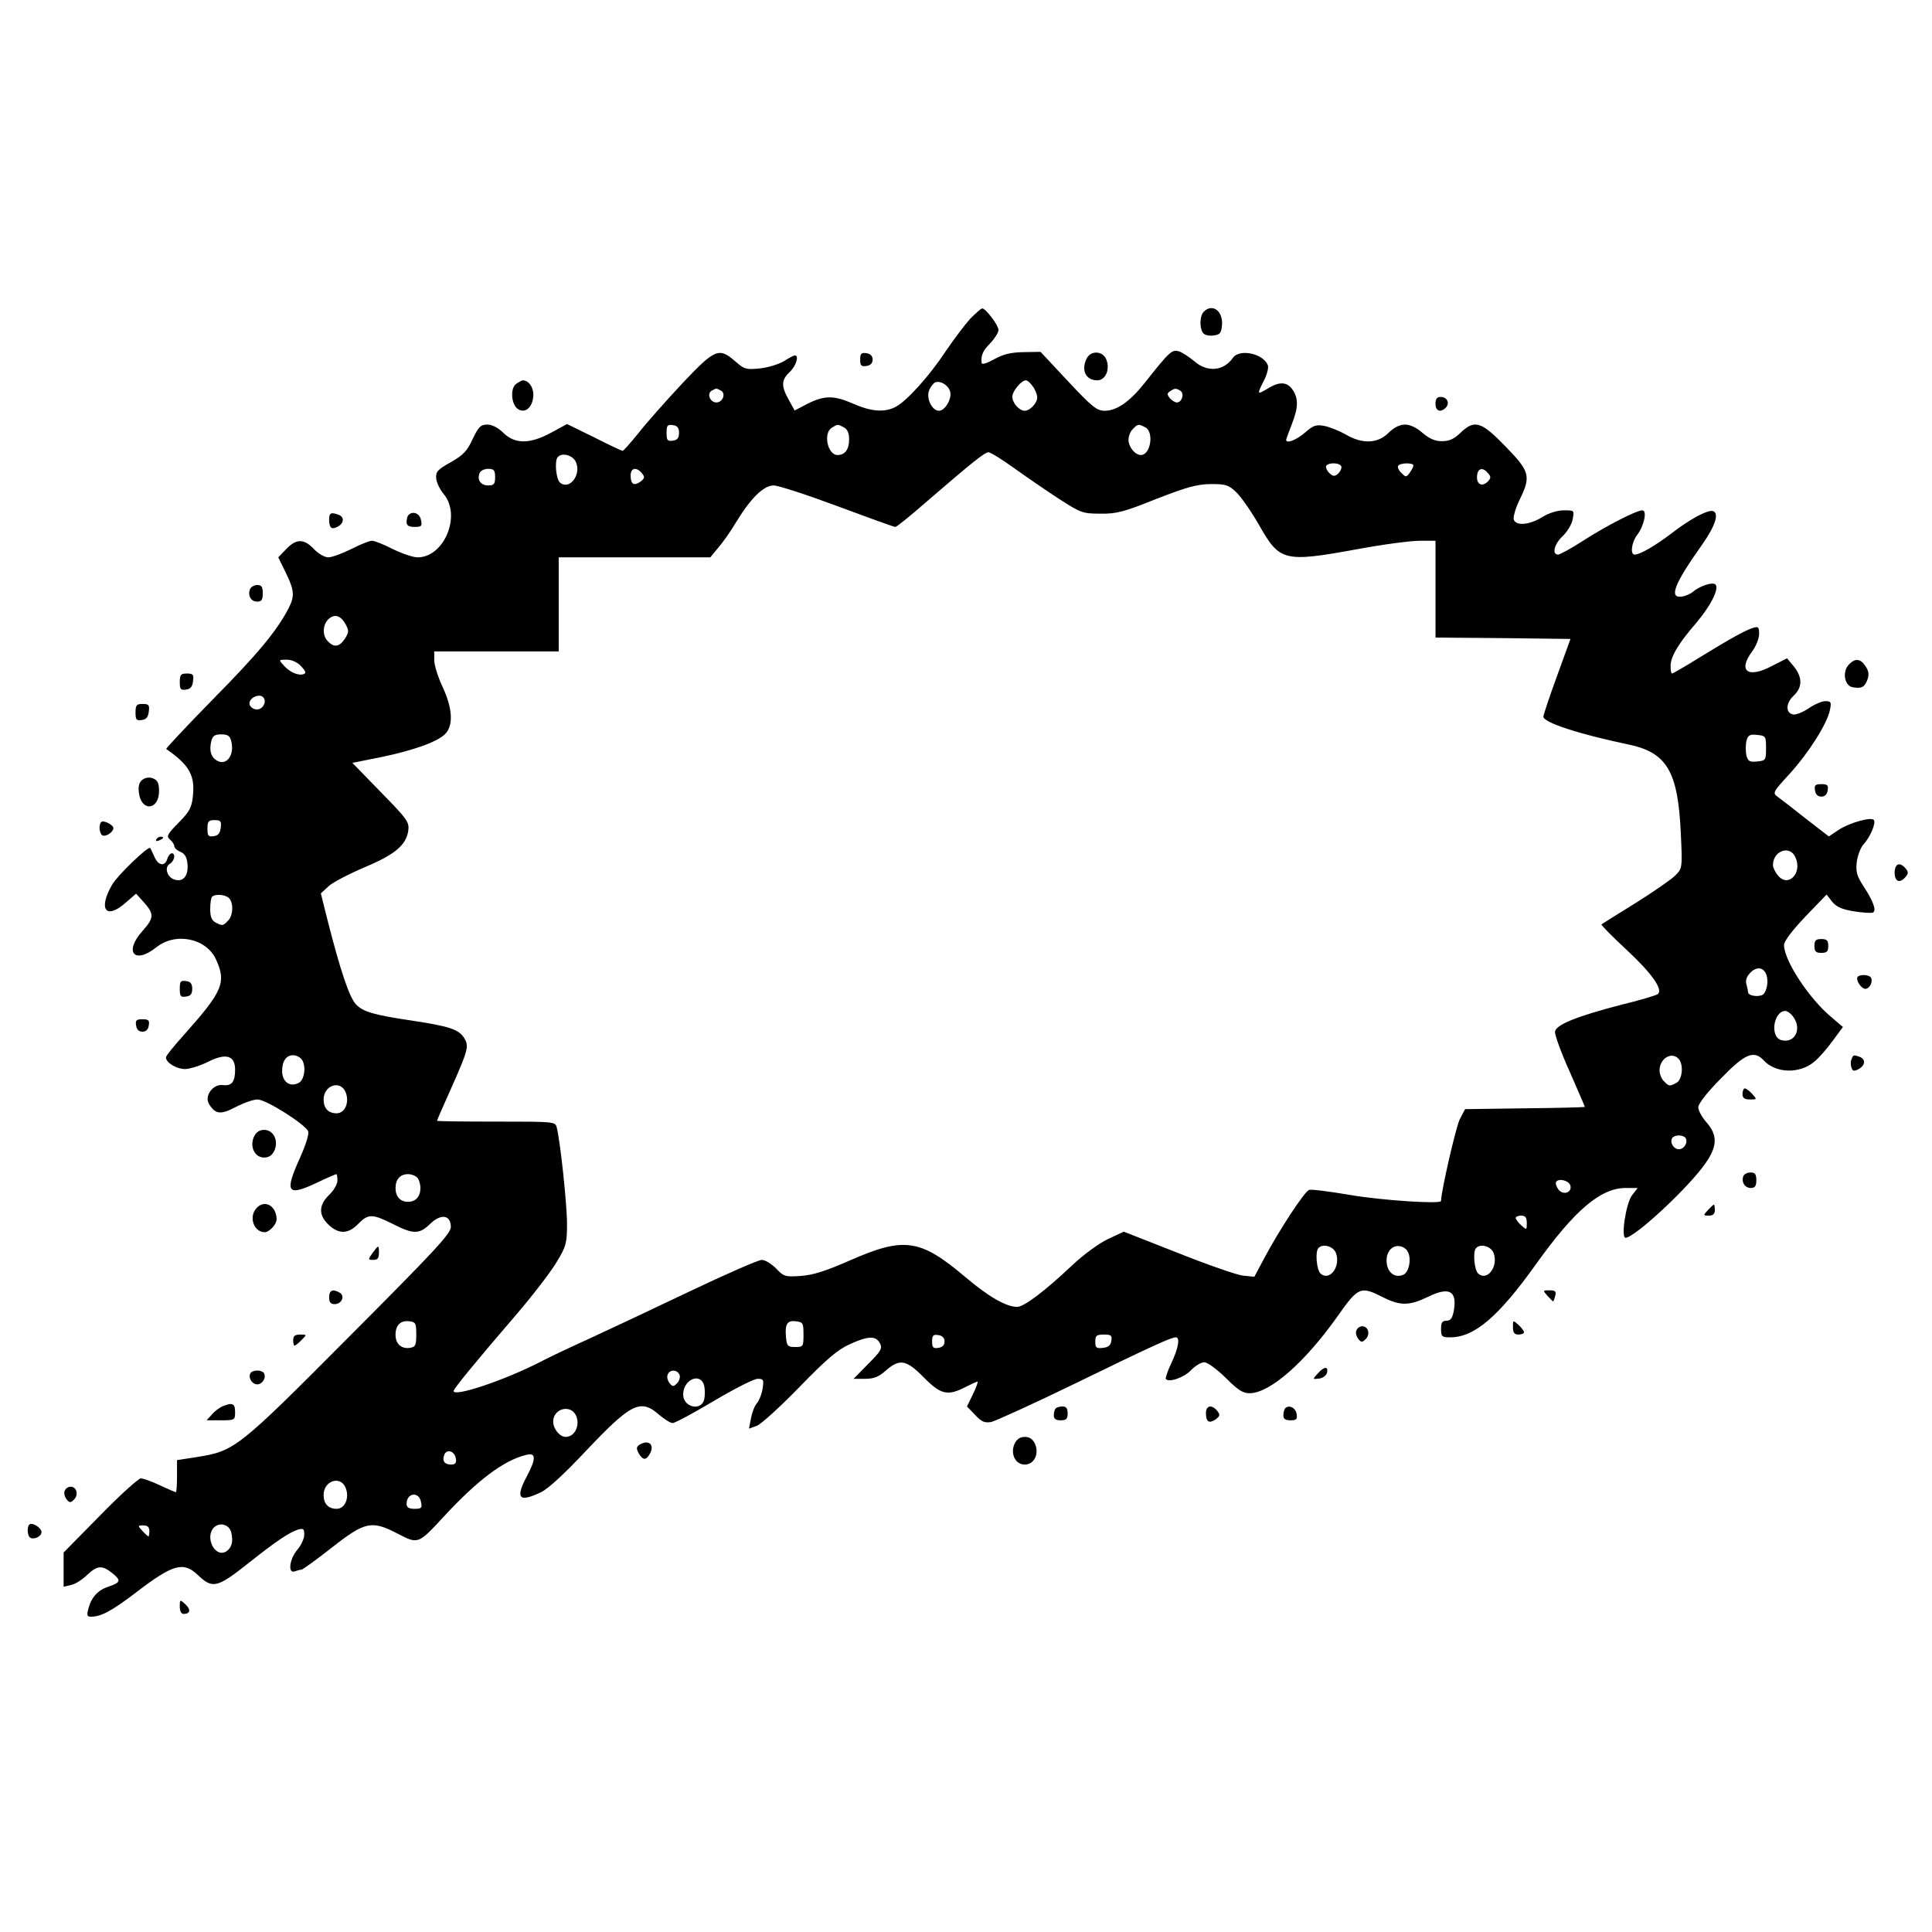 <?xml version="1.0" encoding="UTF-8" standalone="no"?>
<svg
    xmlns:rdf="http://www.w3.org/1999/02/22-rdf-syntax-ns#"
    xmlns="http://www.w3.org/2000/svg"
    xmlns:cc="http://web.resource.org/cc/"
    xmlns:dc="http://purl.org/dc/elements/1.1/"
    xmlns:svg="http://www.w3.org/2000/svg"
    xmlns:inkscape="http://www.inkscape.org/namespaces/inkscape"
    xmlns:sodipodi="http://sodipodi.sourceforge.net/DTD/sodipodi-0.dtd"
    xmlns:ns1="http://sozi.baierouge.fr"
    xmlns:xlink="http://www.w3.org/1999/xlink"
    version="1.0"
    viewBox="0 0 468 468"
  >
  <g
      transform="translate(0 468) scale(.067 -.067)"
      fill="#000000"
    >
    <path
        d="m3508 5833c-19-21-59-74-89-118-60-91-141-180-181-201s-88-17-152 11c-71 31-104 31-165 1l-48-25-21 38c-28 50-28 72 3 101 23 21 35 60 19 60-4 0-22-9-40-21-19-11-58-23-87-26-49-5-56-3-89 26-59 51-73 45-192-81-58-62-129-142-157-178-29-36-55-65-58-65s-50 22-103 49l-98 48-57-31c-77-42-131-42-173-1-19 19-41 30-58 30-24 0-32-8-53-52-20-44-34-58-79-84-47-26-55-34-53-58 1-15 13-40 27-57 65-77 2-229-94-229-17 0-57 14-90 30-33 17-66 30-75 30s-42-13-75-30c-33-16-70-30-83-30s-36 13-52 30c-36 38-64 38-100 0l-29-30 27-55c31-64 33-84 11-128-43-83-112-166-273-329-96-98-172-179-170-181 85-59 105-96 96-174-4-37-13-54-51-92-41-42-45-49-32-61 9-7 16-18 16-24s10-16 23-21c16-7 23-20 25-46 3-41-16-64-47-54-27 8-38 45-17 57 17 10 22 38 7 38-5 0-13-9-16-20-9-29-33-25-47 8-7 15-13 29-15 31-6 9-117-97-138-133-51-89-22-128 50-64l37 32 29-32c37-42 36-56-6-103-68-76-29-122 50-59 70 56 181 33 216-44 38-83 24-115-112-268-38-42-69-80-69-86 0-19 38-42 69-42 17 0 55 12 83 26 65 33 98 23 98-28 0-45-12-60-45-56-36 4-67-40-49-69 23-37 42-39 97-10 29 15 64 27 78 27 31 0 173-90 183-115 4-10-8-48-29-95-58-128-47-142 63-90 35 17 66 30 68 30s4-10 4-23-13-36-30-52c-38-37-39-73-2-108s71-34 107 3 51 37 125 0c74-38 96-38 135 0s75 33 75-11c0-24-57-85-368-397-403-405-413-413-551-435l-71-11v-58c0-32-2-58-4-58s-28 11-58 25c-29 14-60 25-69 25-8 0-75-60-147-134l-132-134v-62-62l28 7c15 3 41 20 57 36 37 34 53 36 89 8 34-27 33-35-8-49-41-13-64-37-76-79-7-27-6-31 10-31 36 0 76 22 165 90 131 100 168 110 220 61 53-51 70-47 180 40 103 82 151 114 183 124 19 5 22 3 22-19 0-13-11-38-25-54-29-34-35-88-9-78 9 3 19 6 24 6 4 0 54 36 110 80 121 95 144 99 240 49 71-37 73-36 160 58 125 136 222 209 303 228 35 9 36-13 2-77-43-81-29-96 51-58 27 13 87 69 164 151 162 171 196 188 263 129 19-16 41-30 49-30s75 36 149 80 145 80 158 80c22 0 23-3 18-36-3-20-13-44-21-53s-17-33-21-54l-7-37 28 10c16 6 85 69 154 140 96 99 138 135 180 154 67 31 96 33 111 5 10-19 5-28-42-75l-53-54h41c33 0 50 7 76 30 50 44 74 39 137-25 61-62 86-68 150-35 22 11 42 20 44 20 3 0-4-20-16-45l-22-45 30-31c23-25 35-29 58-25 16 4 153 66 305 140 273 133 345 166 362 166 16 0 10-37-15-91-14-29-23-56-21-59 9-15 65 4 91 31 15 16 37 29 48 29s46-25 78-57c45-45 63-56 88-55 73 2 198 112 315 277 76 108 84 111 165 70 63-32 96-31 164 2 76 37 105 21 92-52-5-26-12-35-26-35-16 0-20-7-20-30 0-27 3-30 33-30 88 0 175 75 310 264 140 196 234 276 325 276h43l-21-27c-22-31-40-153-23-153 33 0 232 185 291 272 41 60 42 99 2 145-16 18-30 43-30 55s32 54 82 104c88 91 119 103 155 65 43-47 131-49 183-4 16 13 46 47 66 75l37 50-41 35c-81 67-171 204-172 261 0 14 27 50 77 103l77 80 20-26c16-19 36-28 80-35 32-5 63-7 68-4 13 8 0 42-34 94-24 37-29 52-25 88 3 24 14 53 25 65 23 25 45 75 37 87-8 13-87-9-127-35l-36-24-84 65c-45 36-92 72-102 79-18 13-15 18 44 82 69 76 136 181 146 231 6 29 4 32-17 32-12 0-40-12-60-26-21-14-46-24-56-22-28 5-27 41 2 68 32 30 32 66 1 105l-25 30-55-28c-87-46-124-18-71 53 14 19 25 47 25 63 0 25-3 28-22 22-28-9-76-35-195-108-51-32-95-57-98-57s-5 12-5 28c0 33 28 80 91 153 53 62 86 126 71 141-10 10-58-6-82-27-8-7-26-15-40-17-47-6-27 46 74 188 47 67 62 112 40 121-18 7-85-29-153-82-57-43-111-75-131-75-17 0-11 45 9 71 25 32 37 89 19 89-21 0-127-54-213-109-43-28-85-51-92-51-23 0-14 38 17 67 16 15 33 43 36 61 6 32 6 32-32 32-24 0-55-10-79-25-46-28-93-32-102-9-3 9 6 41 20 70 43 87 39 104-50 195-88 91-112 98-163 49-23-22-40-30-67-30-25 0-45 9-70 30-21 19-45 30-63 30-19 0-40-10-60-30-39-39-95-41-154-6-23 13-58 27-77 31-31 6-41 2-71-24-31-27-68-41-68-26 0 2 9 27 20 55 24 61 25 93 4 125-20 30-48 32-91 5-39-23-39-22-13 30 11 21 17 46 14 54-16 43-102 61-126 28-34-49-93-54-140-13-18 15-43 32-56 36-25 7-33 0-124-115-54-68-101-100-144-100-28 0-45 13-132 106l-100 107-61-1c-46-1-73-7-107-26-27-15-44-20-45-13-3 27 4 44 32 72 16 17 29 38 29 47 0 17-46 78-59 78-4 0-23-17-43-37zm-73-263c8-25-18-70-40-70-25 0-47 44-36 73 5 14 16 27 23 30 19 6 46-10 53-33zm299 18c9-12 16-30 16-40 0-20-26-48-45-48-20 0-45 28-45 51 0 20 33 59 49 59 6 0 17-10 25-22zm-1126-16c17-12 4-42-18-42s-35 30-18 42c7 4 15 8 18 8s11-4 18-8zm1660 0c15-10 5-42-13-42-7 0-18 7-26 16-10 13-10 17 2 25 17 11 21 11 37 1zm-1813-152c0-18-6-26-22-28-20-3-23 1-23 28s3 31 23 28c16-2 22-10 22-28zm596 20c13-7 19-21 19-43 0-37-15-57-42-57-36 0-53 80-20 99 21 13 20 13 43 1zm1090 0c32-17 19-100-16-100-21 0-45 29-45 55 0 13 7 31 16 39 18 19 20 19 45 6zm-475-147c43-31 116-81 162-111 79-51 86-54 150-54 58-1 85 6 202 53 111 43 146 53 197 54 55 0 65-3 93-30 17-16 54-69 82-118 75-132 89-136 358-87 91 17 191 30 223 30h57v-175-175l244-2 244-3-49-135c-27-74-49-140-49-146 0-21 128-63 305-100 142-29 182-97 192-324 6-125 5-125-21-151-14-14-79-59-143-99-65-40-120-75-123-77-2-2 39-44 92-93 91-85 131-142 112-159-5-4-63-22-130-38-162-42-238-72-242-98-1-11 22-76 53-144 30-69 55-126 55-128 0-1-97-4-217-5l-216-3-19-36c-14-27-68-263-68-296 0-12-211 2-324 21-77 13-145 22-153 19-17-6-107-144-159-241l-39-73-40 4c-22 2-128 39-236 82l-196 77-58-27c-33-16-89-57-129-95-101-95-174-150-199-150-40 1-102 36-187 108-163 138-221 146-415 61-89-39-135-54-180-57-56-4-62-2-89 27-17 17-40 31-52 31s-131-52-265-116-296-140-359-169c-64-29-143-66-175-83-130-67-315-129-315-106 0 8 76 101 223 272 63 73 130 161 150 195 34 56 37 68 37 137 0 70-24 297-37 348-5 22-6 22-219 22-118 0-214 1-214 3s23 55 51 117c62 140 66 153 46 184-20 30-55 41-187 61-141 21-178 32-204 60-23 25-56 123-101 300l-25 100 28 26c15 14 73 44 129 68 110 46 151 80 159 132 4 32-1 40-99 140l-103 106 100 20c117 24 203 54 234 83 32 30 29 93-8 172-16 34-30 78-30 96v32h225 225v170 170h274 274l28 34c16 18 45 59 64 91 54 89 101 135 137 135 17 0 121-34 231-75s204-75 209-75 53 39 108 87c167 144 215 183 229 183 7 0 49-26 92-57zm-1584 22c21-46-23-103-57-75-15 12-21 81-8 93 16 17 54 6 65-18zm2768-19c0-7-6-19-14-25-11-9-18-8-30 4-9 9-14 21-11 26 10 14 55 11 55-5zm260 6c0-5-6-16-13-26-13-17-14-17-30-1-10 9-15 21-12 26 7 11 55 12 55 1zm-3320-42c0-25-4-30-25-30-27 0-41 20-31 45 3 8 17 15 31 15 21 0 25-5 25-30zm531 14c11-14 10-18-5-30-24-17-36-10-36 22 0 28 21 32 41 8zm3059 0c11-12 11-18-2-31-19-18-38-10-38 16 0 33 20 40 40 15zm-4131-545c13-24 13-29-2-53-20-30-39-33-61-10-21 20-20 58 0 79 22 22 45 16 63-16zm-160-153c16-17 19-25 9-28-18-7-50 6-72 31-19 21-19 21 11 21 18 0 38-9 52-24zm-135-115c10-16-5-41-25-41-11 0-22 7-26 16-9 24 38 47 51 25zm-118-155c13-52-18-92-53-70-21 13-27 36-19 70 5 19 13 24 36 24s31-5 36-24zm5549-26c0-43-1-45-32-48-28-3-33 1-39 22-3 14-3 38 0 52 6 21 11 25 39 22 31-3 32-5 32-48zm-5587-287c-2-20-9-29-25-31-20-3-23 1-23 27 0 27 4 31 26 31s25-4 22-27zm5693-107c27-57-26-112-63-66-10 12-18 29-18 37 0 52 61 74 81 29zm-5663-148c17-17 15-64-4-82-18-19-20-19-45-6-14 8-19 21-19 49 0 21 3 41 7 44 11 11 48 8 61-5zm5562-302c0-19-7-39-15-46-14-11-55-6-55 8 0 4-3 17-6 29-4 14 1 28 15 42 30 30 61 13 61-33zm96-131c29-45 0-94-47-80-41 13-26 105 16 105 8 0 22-11 31-25zm-5398-147c20-20 15-76-8-88-32-17-60 4-60 43 0 36 15 57 40 57 9 0 21-5 28-12zm4980 0c20-20 15-76-7-88-25-13-27-13-45 6-9 8-16 26-16 39 0 42 42 69 68 43zm-4818-123c14-36-3-75-33-75s-47 18-47 50c0 52 62 72 80 25zm4844-164c10-16-5-41-24-41s-34 25-24 41c3 5 14 9 24 9s21-4 24-9zm-4586-143c7-7 12-24 12-38 0-31-17-50-45-50s-45 19-45 50 17 50 45 50c12 0 26-5 33-12zm4170-31c5-25-28-34-44-12-7 10-11 22-8 27 10 15 49 4 52-15zm-158-134c0-25 0-26-20-8-11 10-20 22-20 27 0 4 9 8 20 8 15 0 20-7 20-27zm-690-108c18-48-22-103-55-75-15 12-21 81-8 93 16 17 54 6 63-18zm260 4c14-25 4-75-17-83-27-11-51 4-58 34-8 38 10 70 40 70 14 0 29-8 35-21zm310-4c18-48-22-103-55-75-15 12-21 81-8 93 16 17 54 6 63-18zm-3895-295c0-39-3-45-23-48-31-5-52 15-52 47 0 35 18 53 50 49 23-3 25-7 25-48zm1400 0c0-43-1-45-30-45-27 0-30 4-33 33-5 50 4 64 35 60 26-3 28-6 28-48zm510-25c0-13-8-21-22-23-19-3-23 1-23 23s4 26 23 23c14-2 22-10 22-23zm603 3c-2-17-11-24-30-26-24-3-28 0-28 22s4 26 31 26c26 0 30-3 27-22zm-1561-124c3-8-1-22-9-30-13-13-16-13-27 0-7 9-11 23-7 31 7 20 35 19 43-1zm89-39c3-14 3-36 0-50-11-43-76-28-76 18 0 55 63 82 76 32zm-462-111c13-35-7-74-39-74-21 0-45 29-45 55 0 49 66 65 84 19zm-436-152c3-16-2-22-17-22-24 0-33 13-25 35 9 23 38 14 42-13zm-398-107c14-36-3-75-33-75s-47 18-47 50c0 52 62 72 80 25zm272-50c5-22 2-25-23-25-21 0-29 5-29 18 0 40 45 46 52 7zm-686-110c8-33 2-56-18-69-41-25-79 52-44 87 21 20 55 10 62-18zm-296 5c0-11-2-20-3-20-2 0-12 9-22 20-18 19-17 20 3 20 15 0 22-6 22-20z"
    />
    <path
        d="m4352 5858c-14-14-16-57-3-76 5-8 21-12 37-10 25 3 29 8 32 36 5 52-34 82-66 50z"
    />
    <path
        d="m3110 5685c0-22 4-26 23-23 14 2 22 10 22 23s-8 21-22 23c-19 3-23-1-23-23z"
    />
    <path
        d="m3930 5691c-23-43-5-81 37-81 30 0 47 39 33 75-12 31-54 34-70 6z"
    />
    <path
        d="m1866 5597c-22-16-18-75 7-91s51 4 55 45c3 30-15 59-38 59-3 0-14-6-24-13z"
    />
    <path
        d="m5190 5525c0-26 18-33 37-14 16 16 5 39-18 39-14 0-19-7-19-25z"
    />
    <path
        d="m1190 5107c0-31 9-38 31-26 23 12 25 35 3 43-27 10-34 7-34-17z"
    />
    <path
        d="m1477 5123c-4-3-7-15-7-25 0-13 8-18 29-18 25 0 28 3 23 25-4 24-30 34-45 18z"
    />
    <path
        d="m904 4855c-9-23 3-45 26-45 16 0 20 7 20 30s-4 30-20 30c-11 0-23-7-26-15z"
    />
    <path
        d="m6686 4584c-27-26-18-80 14-84 31-5 41 1 51 26 7 20 6 32-6 50-18 28-37 30-59 8z"
    />
    <path
        d="m650 4519c0-26 3-30 23-27 16 2 23 11 25 31 3 23 0 27-22 27s-26-4-26-31z"
    />
    <path
        d="m490 4409c0-26 3-30 23-27 16 2 23 11 25 31 3 23 0 27-22 27s-26-4-26-31z"
    />
    <path
        d="m515 4166c-11-8-16-23-13-45 7-71 73-67 73 4 0 29-5 39-22 46-13 5-27 3-38-5z"
    />
    <path
        d="m6562 4128c2-15 10-23 23-23s21 8 23 23c3 18-1 22-23 22s-26-4-23-22z"
    />
    <path
        d="m366 4013c-10-10-7-41 4-48 12-7 40 12 40 26 0 12-36 30-44 22z"
    />
    <path
        d="m565 3950c-3-6 1-7 9-4 18 7 21 14 7 14-6 0-13-4-16-10z"
    />
    <path
        d="m6850 3830c0-33 19-40 40-15 10 12 10 18 0 30-21 25-40 18-40-15z"
    />
    <path
        d="m6560 3565c0-20 5-25 25-25s25 5 25 25-5 25-25 25-25-5-25-25z"
    />
    <path
        d="m6717 3454c-10-10 12-44 27-44 16 0 29 27 20 41-6 10-38 12-47 3z"
    />
    <path
        d="m650 3410c0-27 3-31 23-28 16 2 22 10 22 28s-6 26-22 28c-20 3-23-1-23-28z"
    />
    <path
        d="m492 3278c2-15 10-23 23-23s21 8 23 23c3 18-1 22-23 22s-26-4-23-22z"
    />
    <path
        d="m6694 3155c-4-8-3-22 0-30 4-13 10-14 26-5 24 13 26 35 4 44-22 8-24 8-30-9z"
    />
    <path
        d="m6300 3030c0-15 7-20 27-20 25 0 26 0 8 20-10 11-22 20-27 20-4 0-8-9-8-20z"
    />
    <path
        d="m918 2875c-16-36 3-75 37-75 17 0 29 8 37 25 16 36-3 75-37 75-17 0-29-8-37-25z"
    />
    <path
        d="m6303 2733c-8-21 5-43 27-43 15 0 20 7 20 28 0 22-5 28-21 28-12 0-23-6-26-13z"
    />
    <path
        d="m929 2619c-31-31-13-88 28-89 16 0 43 28 43 46 0 48-41 73-71 43z"
    />
    <path
        d="m6175 2610c-18-19-17-20 3-20 15 0 22 6 22 20 0 11-2 20-3 20-2 0-12-9-22-20z"
    />
    <path
        d="m1347 2455c-17-24-17-25 3-25 15 0 20 6 20 25 0 30-1 30-23 0z"
    />
    <path
        d="m1190 2295c0-18 5-25 20-25 25 0 38 29 19 41-25 15-39 10-39-16z"
    />
    <path
        d="m5595 2300c10-11 19-20 20-20 2 0 5 9 8 20 4 16 0 20-20 20-25 0-26 0-8-20z"
    />
    <path
        d="m5470 2187c0-20 5-27 20-27 11 0 20 4 20 8 0 5-9 17-20 27-20 18-20 17-20-8z"
    />
    <path
        d="m4904 2175c-4-8 0-22 7-31 11-13 14-13 27 0 17 17 9 46-13 46-9 0-18-7-21-15z"
    />
    <path
        d="m1060 2140c0-11 2-20 5-20s14 9 25 20c20 20 20 20-5 20-18 0-25-5-25-20z"
    />
    <path
        d="m4764 2019c-19-21-19-21 6-18 14 2 26 12 28 22 5 23-11 22-34-4z"
    />
    <path
        d="m906 2021c-10-16 5-41 24-41s34 25 24 41c-3 5-14 9-24 9s-21-4-24-9z"
    />
    <path
        d="m805 1901c-11-5-29-18-39-30l-19-21h51c51 0 52 1 52 30 0 31-9 35-45 21z"
    />
    <path
        d="m3817 1893c-4-3-7-15-7-25 0-13 7-18 25-18 20 0 25 5 25 25 0 18-5 25-18 25-10 0-22-3-25-7z"
    />
    <path
        d="m4360 1876c0-32 12-39 36-22 15 12 16 16 5 30-20 24-41 20-41-8z"
    />
    <path
        d="m4647 1894c-4-4-7-16-7-26 0-13 7-18 26-18 21 0 25 4 22 22-3 23-27 35-41 22z"
    />
    <path
        d="m3668 1765c-16-36 3-75 37-75s53 39 37 75c-8 17-20 25-37 25s-29-8-37-25z"
    />
    <path
        d="m2311 1761c-10-7-11-13-2-30 15-26 27-27 41-1 18 33-6 52-39 31z"
    />
    <path
        d="m234 1595c-4-8 0-22 7-31 11-13 14-13 27 0 17 17 9 46-13 46-9 0-18-7-21-15z"
    />
    <path
        d="m106 1473c-9-9-7-41 3-47 14-9 41 4 41 20 0 15-34 37-44 27z"
    />
    <path
        d="m650 1177c0-17 5-27 14-27 24 0 27 16 6 35-19 18-20 17-20-8z"
    />
  </g
  >
</svg
>
